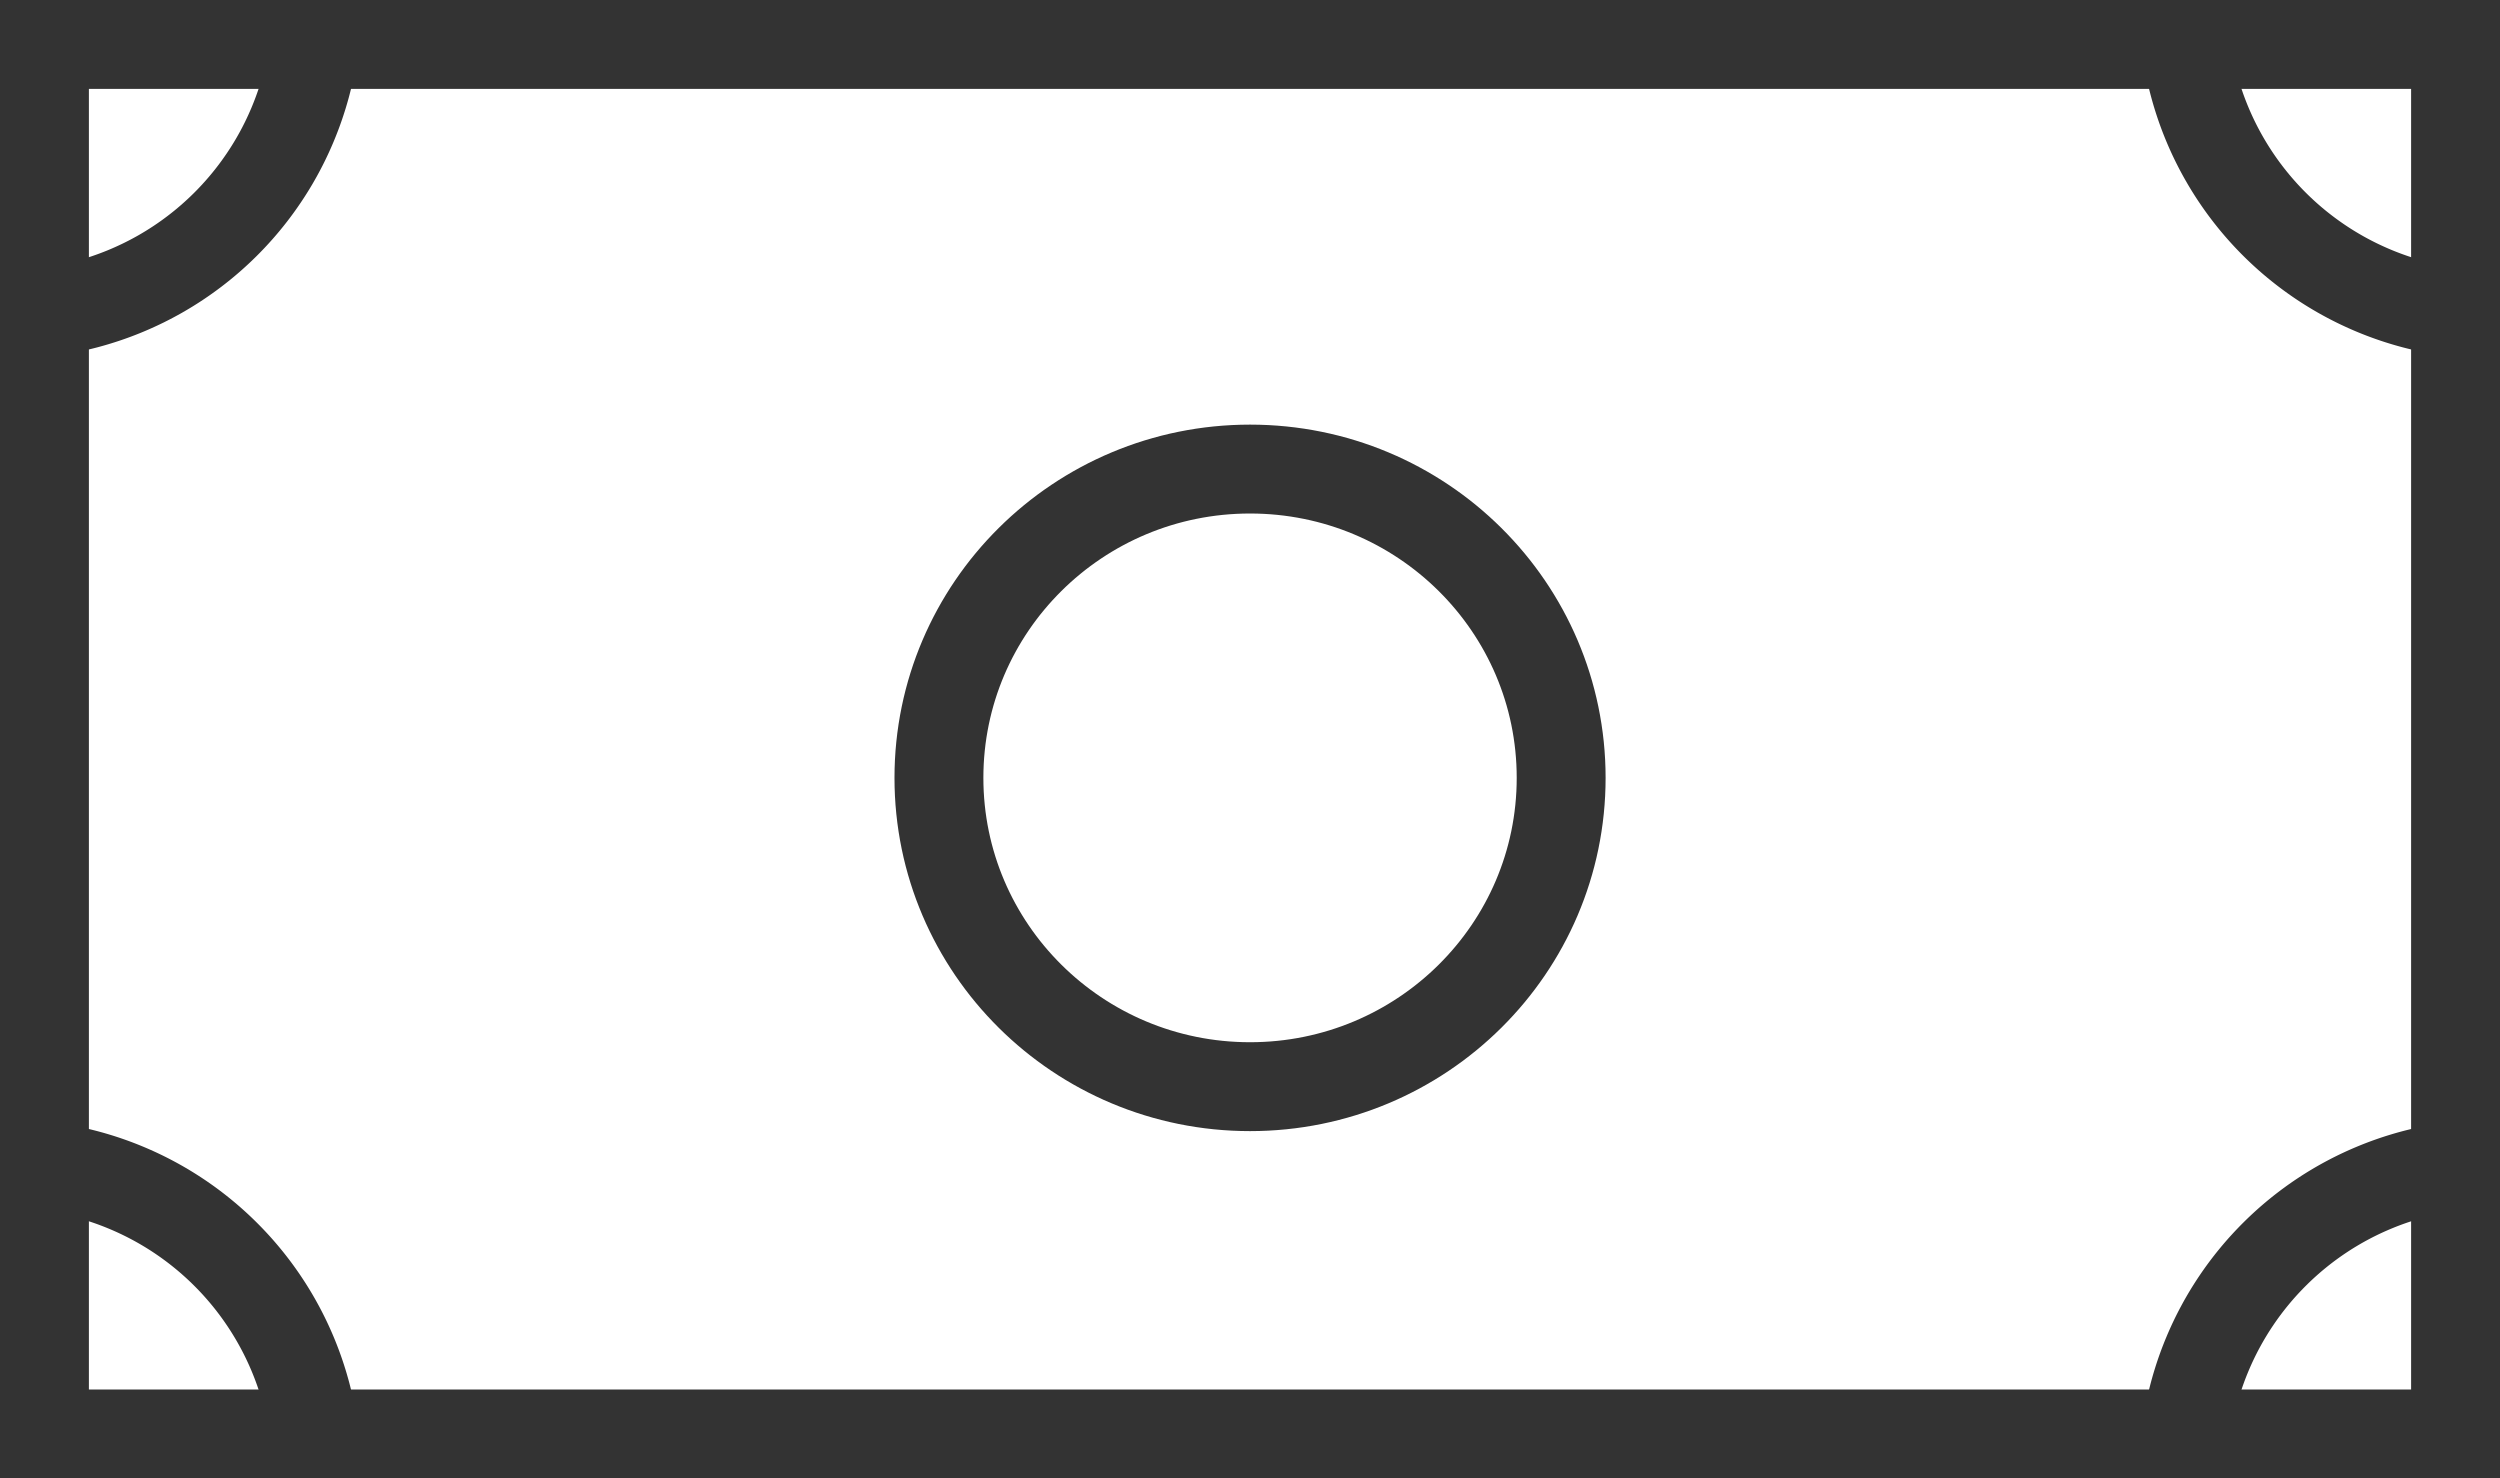 <svg xmlns="http://www.w3.org/2000/svg" width="28.125" height="16.632" viewBox="0 0 28.125 16.632">
  <g id="Group_1119" data-name="Group 1119" transform="translate(-4593.259 -2470.825)">
    <rect id="Rectangle_519" data-name="Rectangle 519" width="27.125" height="15.632" transform="translate(4593.759 2471.325)" fill="none" stroke="#333" stroke-miterlimit="10" stroke-width="1"/>
    <ellipse id="Ellipse_359" data-name="Ellipse 359" cx="3.5" cy="3.474" rx="3.5" ry="3.474" transform="translate(4603.822 2476.102)" fill="none" stroke="#333" stroke-miterlimit="10" stroke-width="1"/>
    <path id="Path_2005" data-name="Path 2005" d="M4593.322,2474.365a3.487,3.487,0,0,0,3.5-3.474" fill="none" stroke="#333" stroke-miterlimit="10" stroke-width="1"/>
    <path id="Path_2006" data-name="Path 2006" d="M4617.822,2470.891a3.487,3.487,0,0,0,3.5,3.474" fill="none" stroke="#333" stroke-miterlimit="10" stroke-width="1"/>
    <path id="Path_2007" data-name="Path 2007" d="M4621.322,2483.918a3.487,3.487,0,0,0-3.5,3.473" fill="none" stroke="#333" stroke-miterlimit="10" stroke-width="1"/>
    <path id="Path_2008" data-name="Path 2008" d="M4596.822,2487.391a3.487,3.487,0,0,0-3.5-3.473" fill="none" stroke="#333" stroke-miterlimit="10" stroke-width="1"/>
  </g>
</svg>
